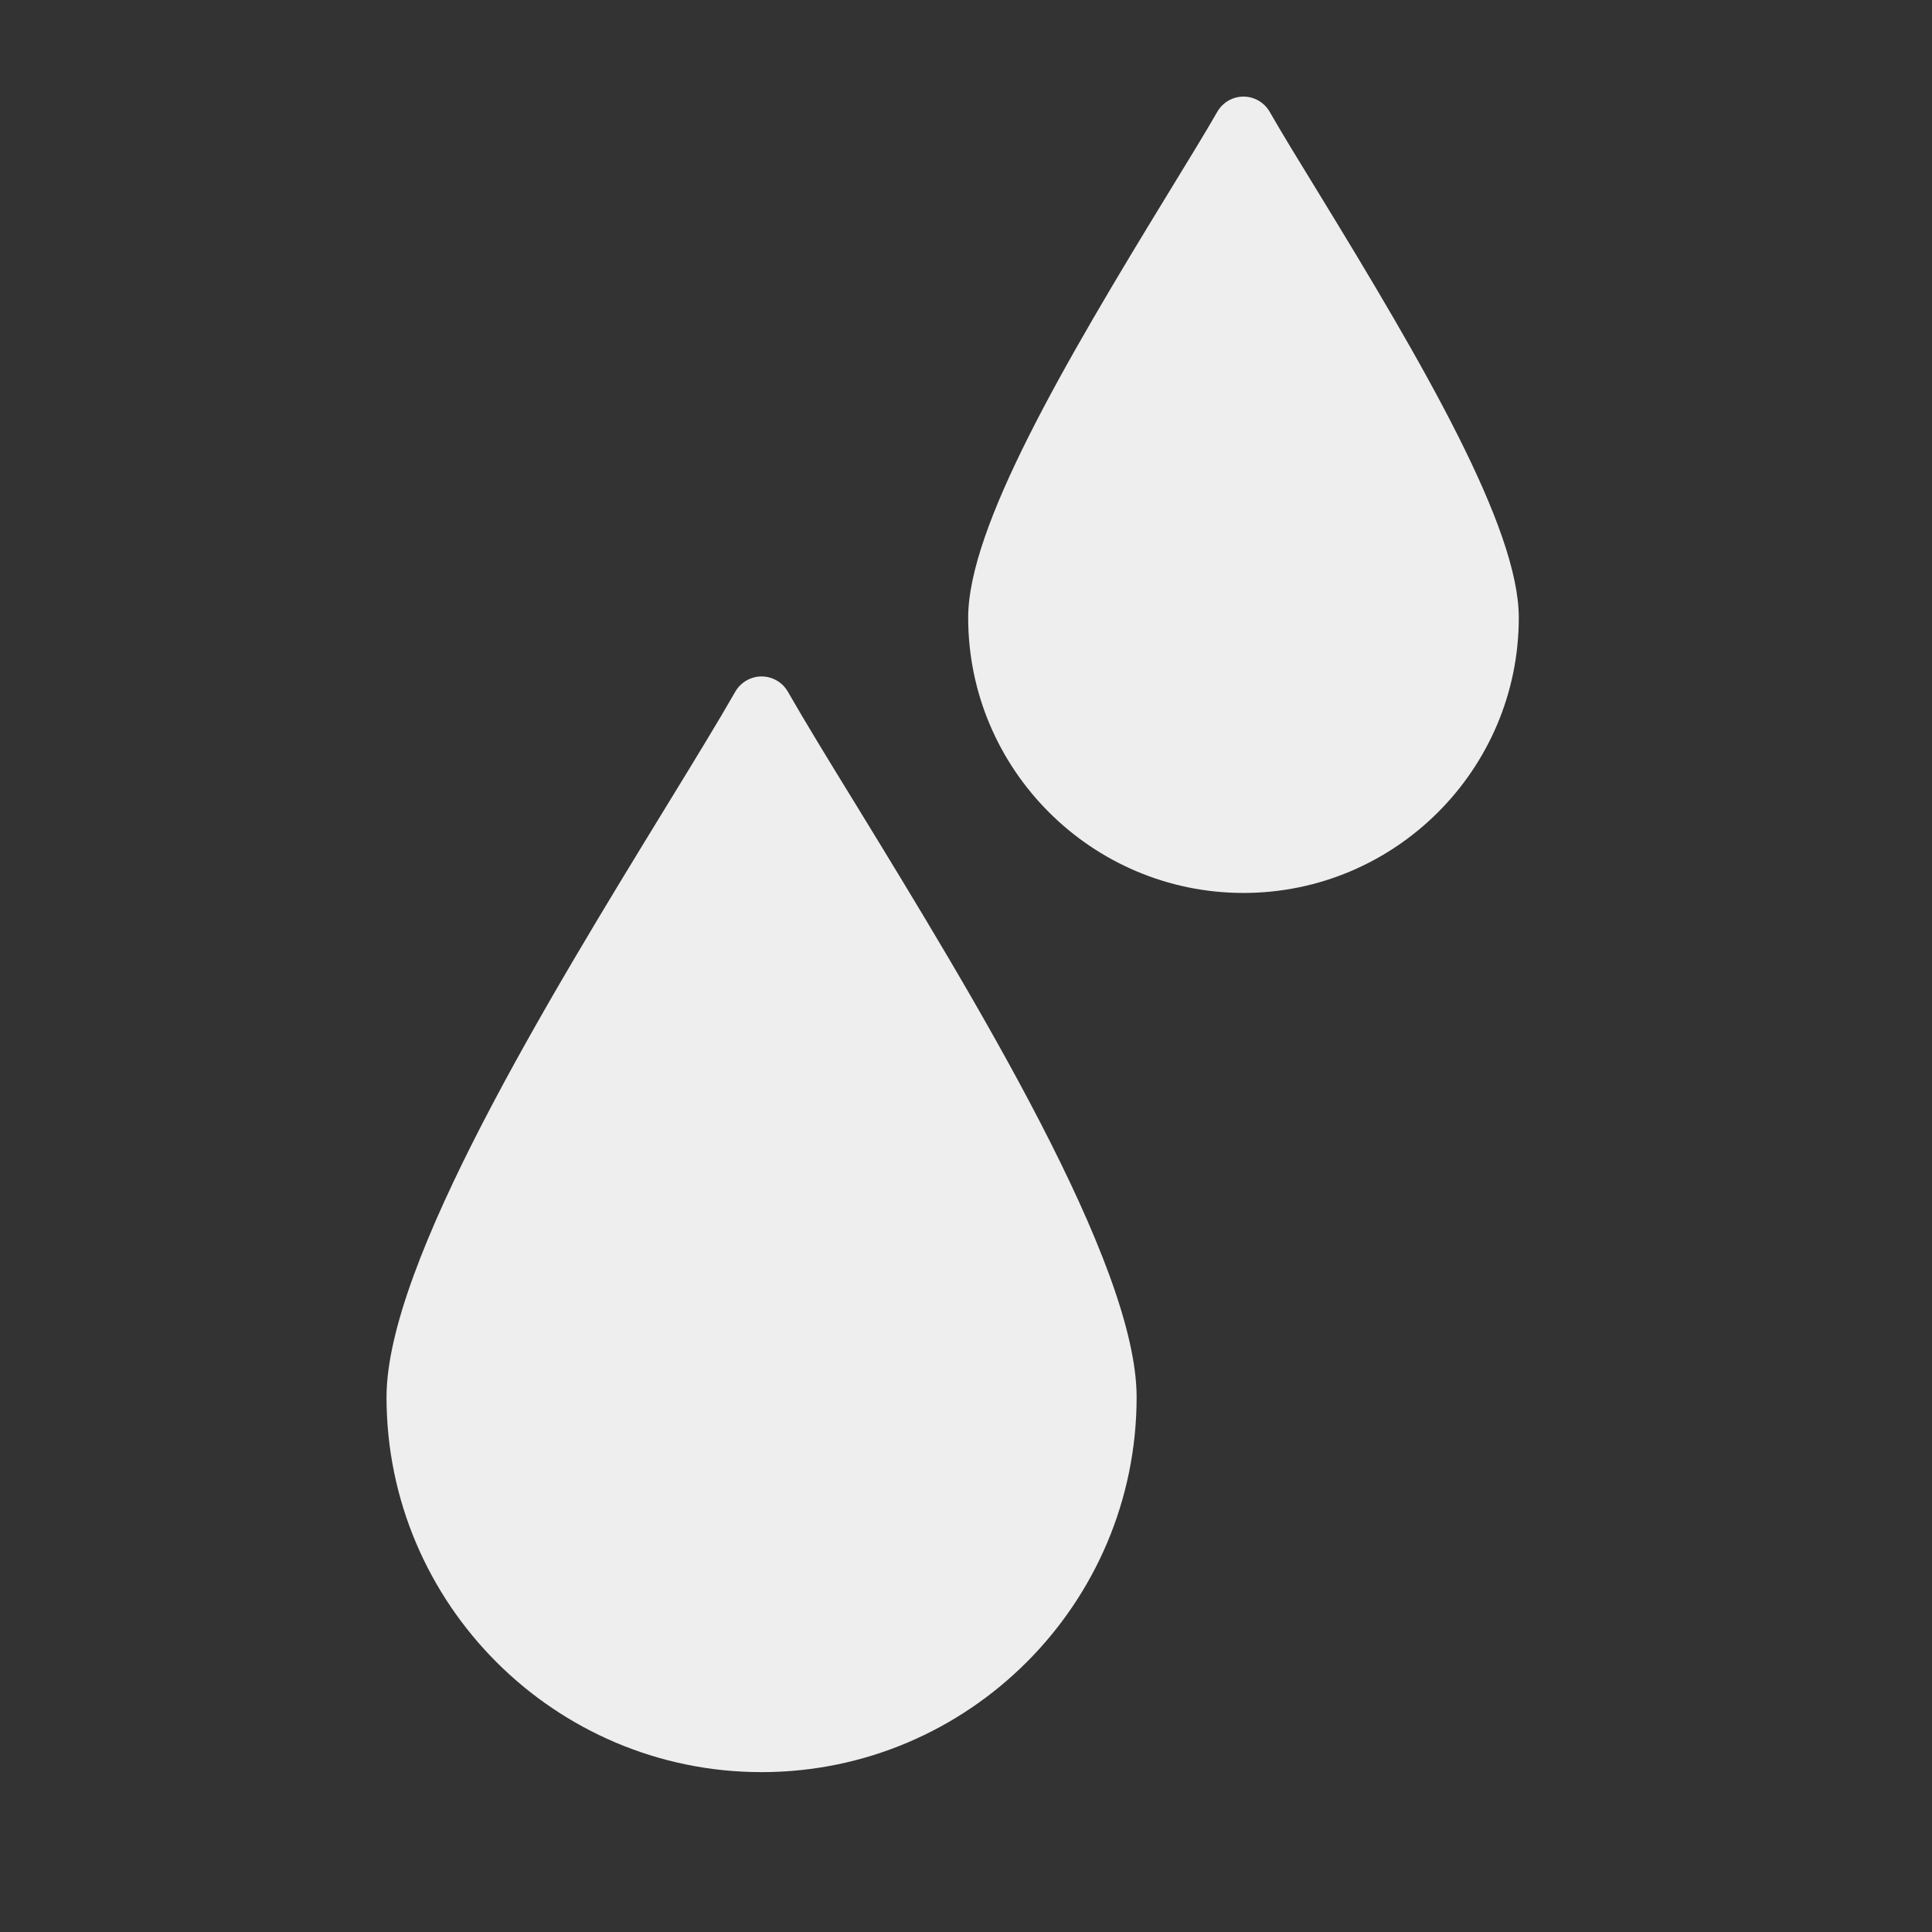 <svg width="16" height="16" viewBox="0 0 16 16" fill="none" xmlns="http://www.w3.org/2000/svg">
<rect x="0" y="0" width="16" height="16" fill="#333333" stroke="none"/>
<path fill-rule="evenodd" clip-rule="evenodd" d="M6.307 14.676C4.595 14.676 3.201 13.283 3.201 11.57C3.201 10.462 4.546 8.265 5.529 6.66C5.755 6.291 5.95 5.972 6.09 5.727C6.135 5.65 6.218 5.602 6.307 5.602C6.397 5.602 6.479 5.65 6.524 5.727C6.664 5.972 6.859 6.291 7.086 6.66C8.068 8.265 9.413 10.462 9.413 11.57C9.413 13.283 8.02 14.676 6.307 14.676ZM10.298 7.395C9.041 7.395 8.018 6.372 8.018 5.115C8.018 4.369 8.806 3.02 9.683 1.587C9.843 1.325 9.982 1.099 10.081 0.926C10.126 0.848 10.208 0.8 10.298 0.8C10.387 0.8 10.47 0.848 10.515 0.926C10.614 1.099 10.752 1.325 10.913 1.587C11.79 3.02 12.578 4.369 12.578 5.115C12.578 6.372 11.555 7.395 10.298 7.395Z" fill="#EEEEEE"/>
</svg>
